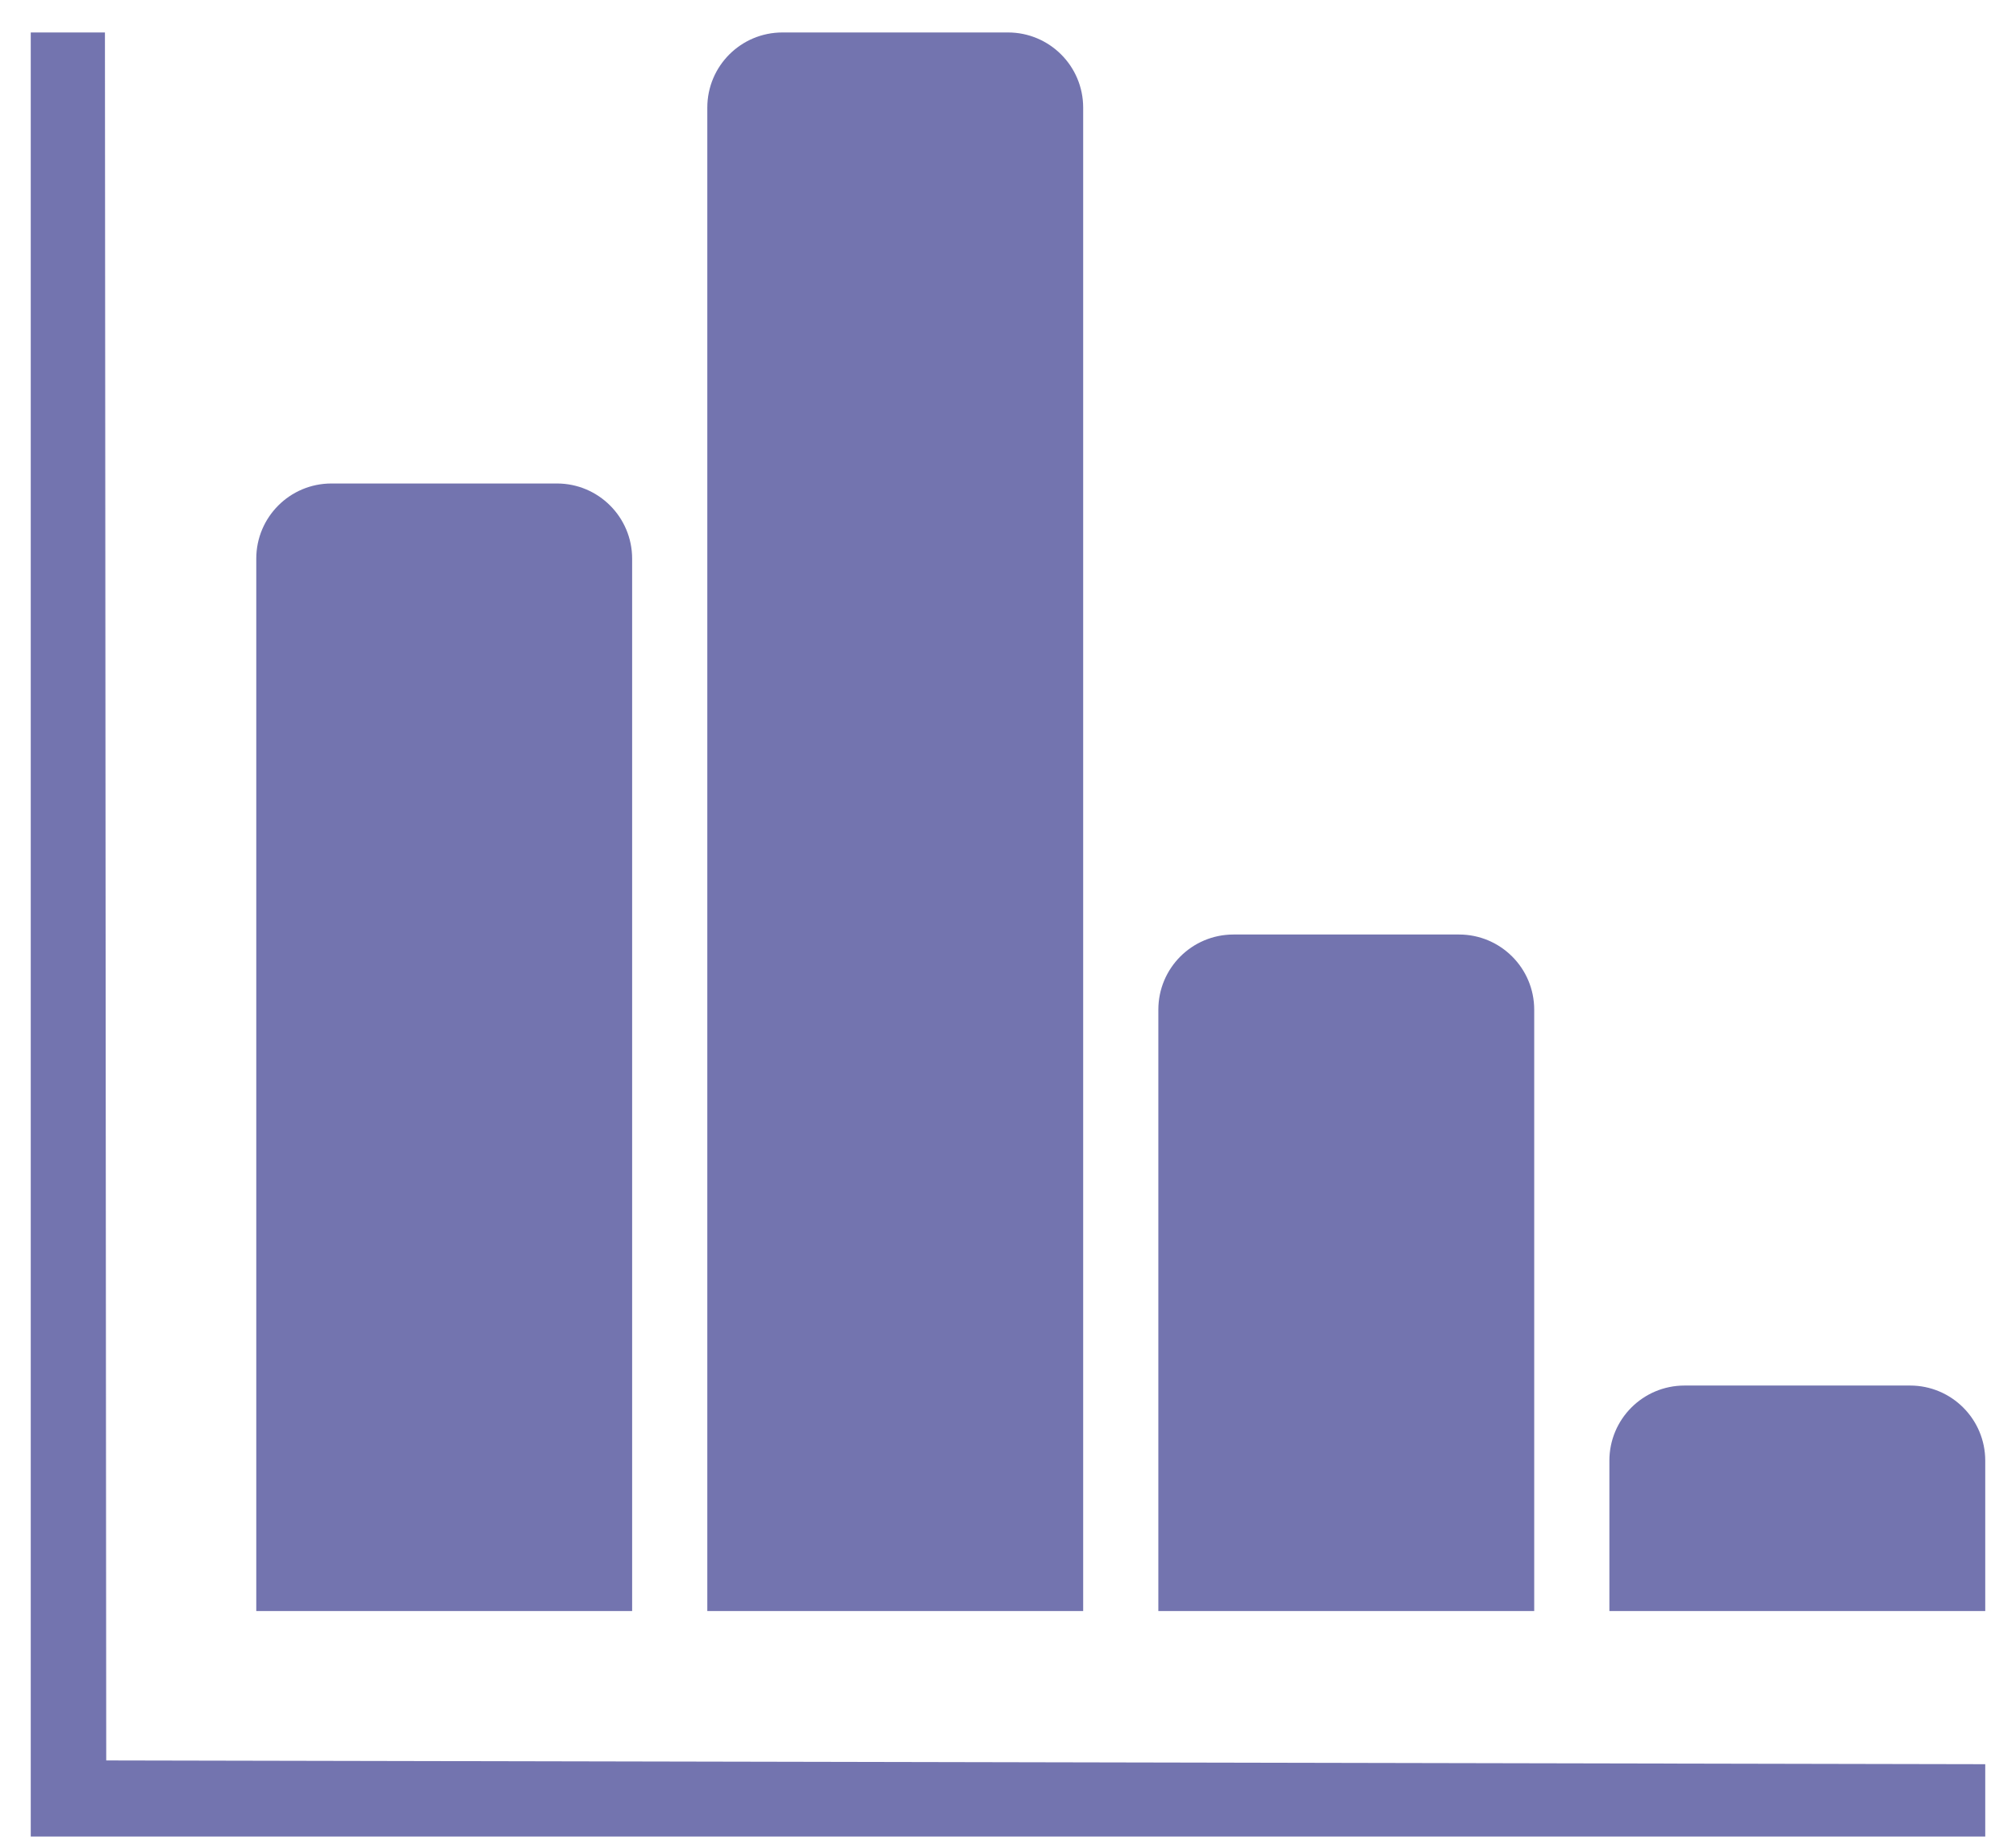 <svg width="59" height="54" viewBox="0 0 59 54" fill="none" xmlns="http://www.w3.org/2000/svg">
<path d="M3.071 0.95H0.9V53.75H58.1V51.632L3.109 51.522L3.071 0.95ZM31.7 3.15C31.7 1.934 30.714 0.95 29.5 0.95H22.9C21.683 0.95 20.7 1.934 20.7 3.15V47.15H31.7V3.15ZM18.5 16.35C18.5 15.136 17.514 14.15 16.3 14.15H9.7C8.483 14.15 7.5 15.136 7.5 16.35V47.15H18.5V16.35ZM44.9 29.55C44.9 28.334 43.914 27.35 42.7 27.35H36.1C34.883 27.35 33.9 28.334 33.9 29.55V47.15H44.9V29.55ZM55.9 40.55H49.3C48.083 40.55 47.1 41.534 47.1 42.75V47.15H58.1V42.75C58.1 41.534 57.114 40.55 55.9 40.55Z" fill="#7374AF"/>
</svg>
